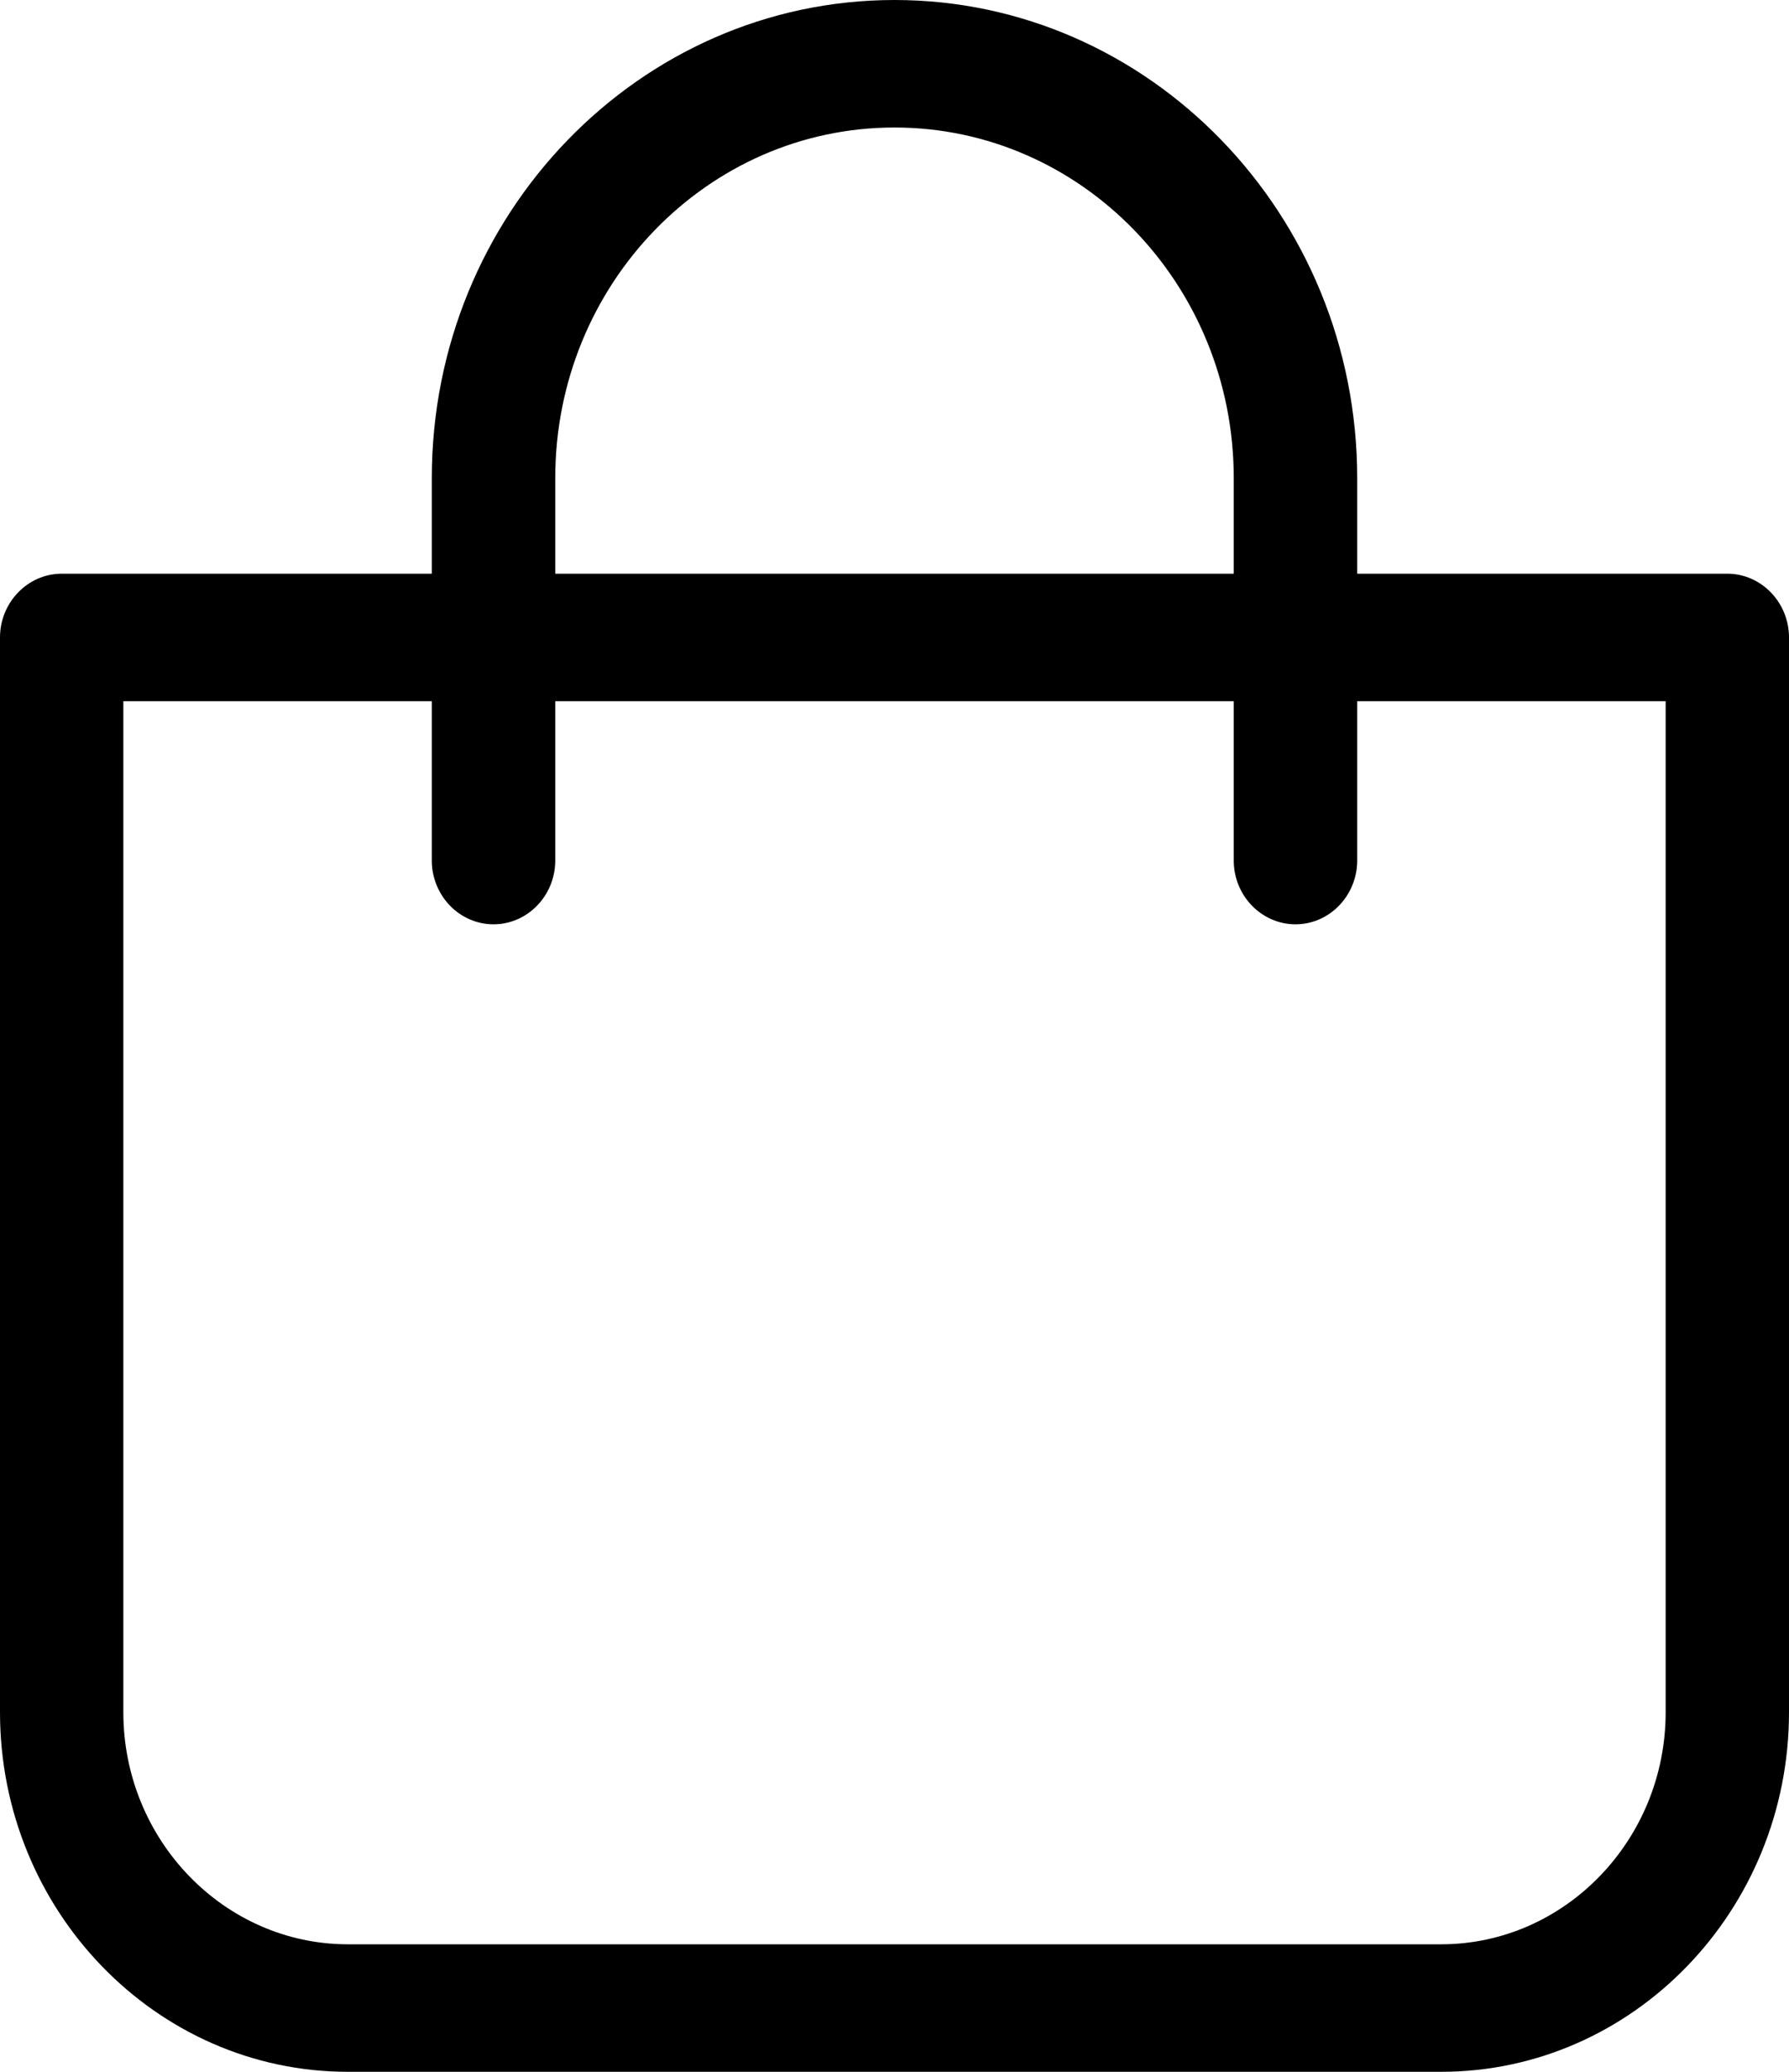 <svg width="19" height="22" viewBox="0 0 19 22" fill="none" xmlns="http://www.w3.org/2000/svg">
<path d="M3.695 22H15.305C17.342 22 19 20.287 19 18.182V6.769C19 6.397 18.705 6.092 18.345 6.092H14.414V5.077C14.414 2.278 12.209 0 9.5 0C6.791 0 4.586 2.278 4.586 5.077V6.092H0.655C0.295 6.092 0 6.397 0 6.769V18.182C0 20.287 1.658 22 3.695 22ZM5.897 5.077C5.897 3.022 7.512 1.354 9.5 1.354C11.488 1.354 13.103 3.022 13.103 5.077V6.092H5.897V5.077ZM1.31 7.446H4.586V9.138C4.586 9.511 4.881 9.815 5.241 9.815C5.602 9.815 5.897 9.511 5.897 9.138V7.446H13.103V9.138C13.103 9.511 13.398 9.815 13.759 9.815C14.119 9.815 14.414 9.511 14.414 9.138V7.446H17.69V18.182C17.69 19.539 16.618 20.646 15.305 20.646H3.695C2.382 20.646 1.31 19.539 1.31 18.182V7.446Z" fill="black"/>
</svg>

